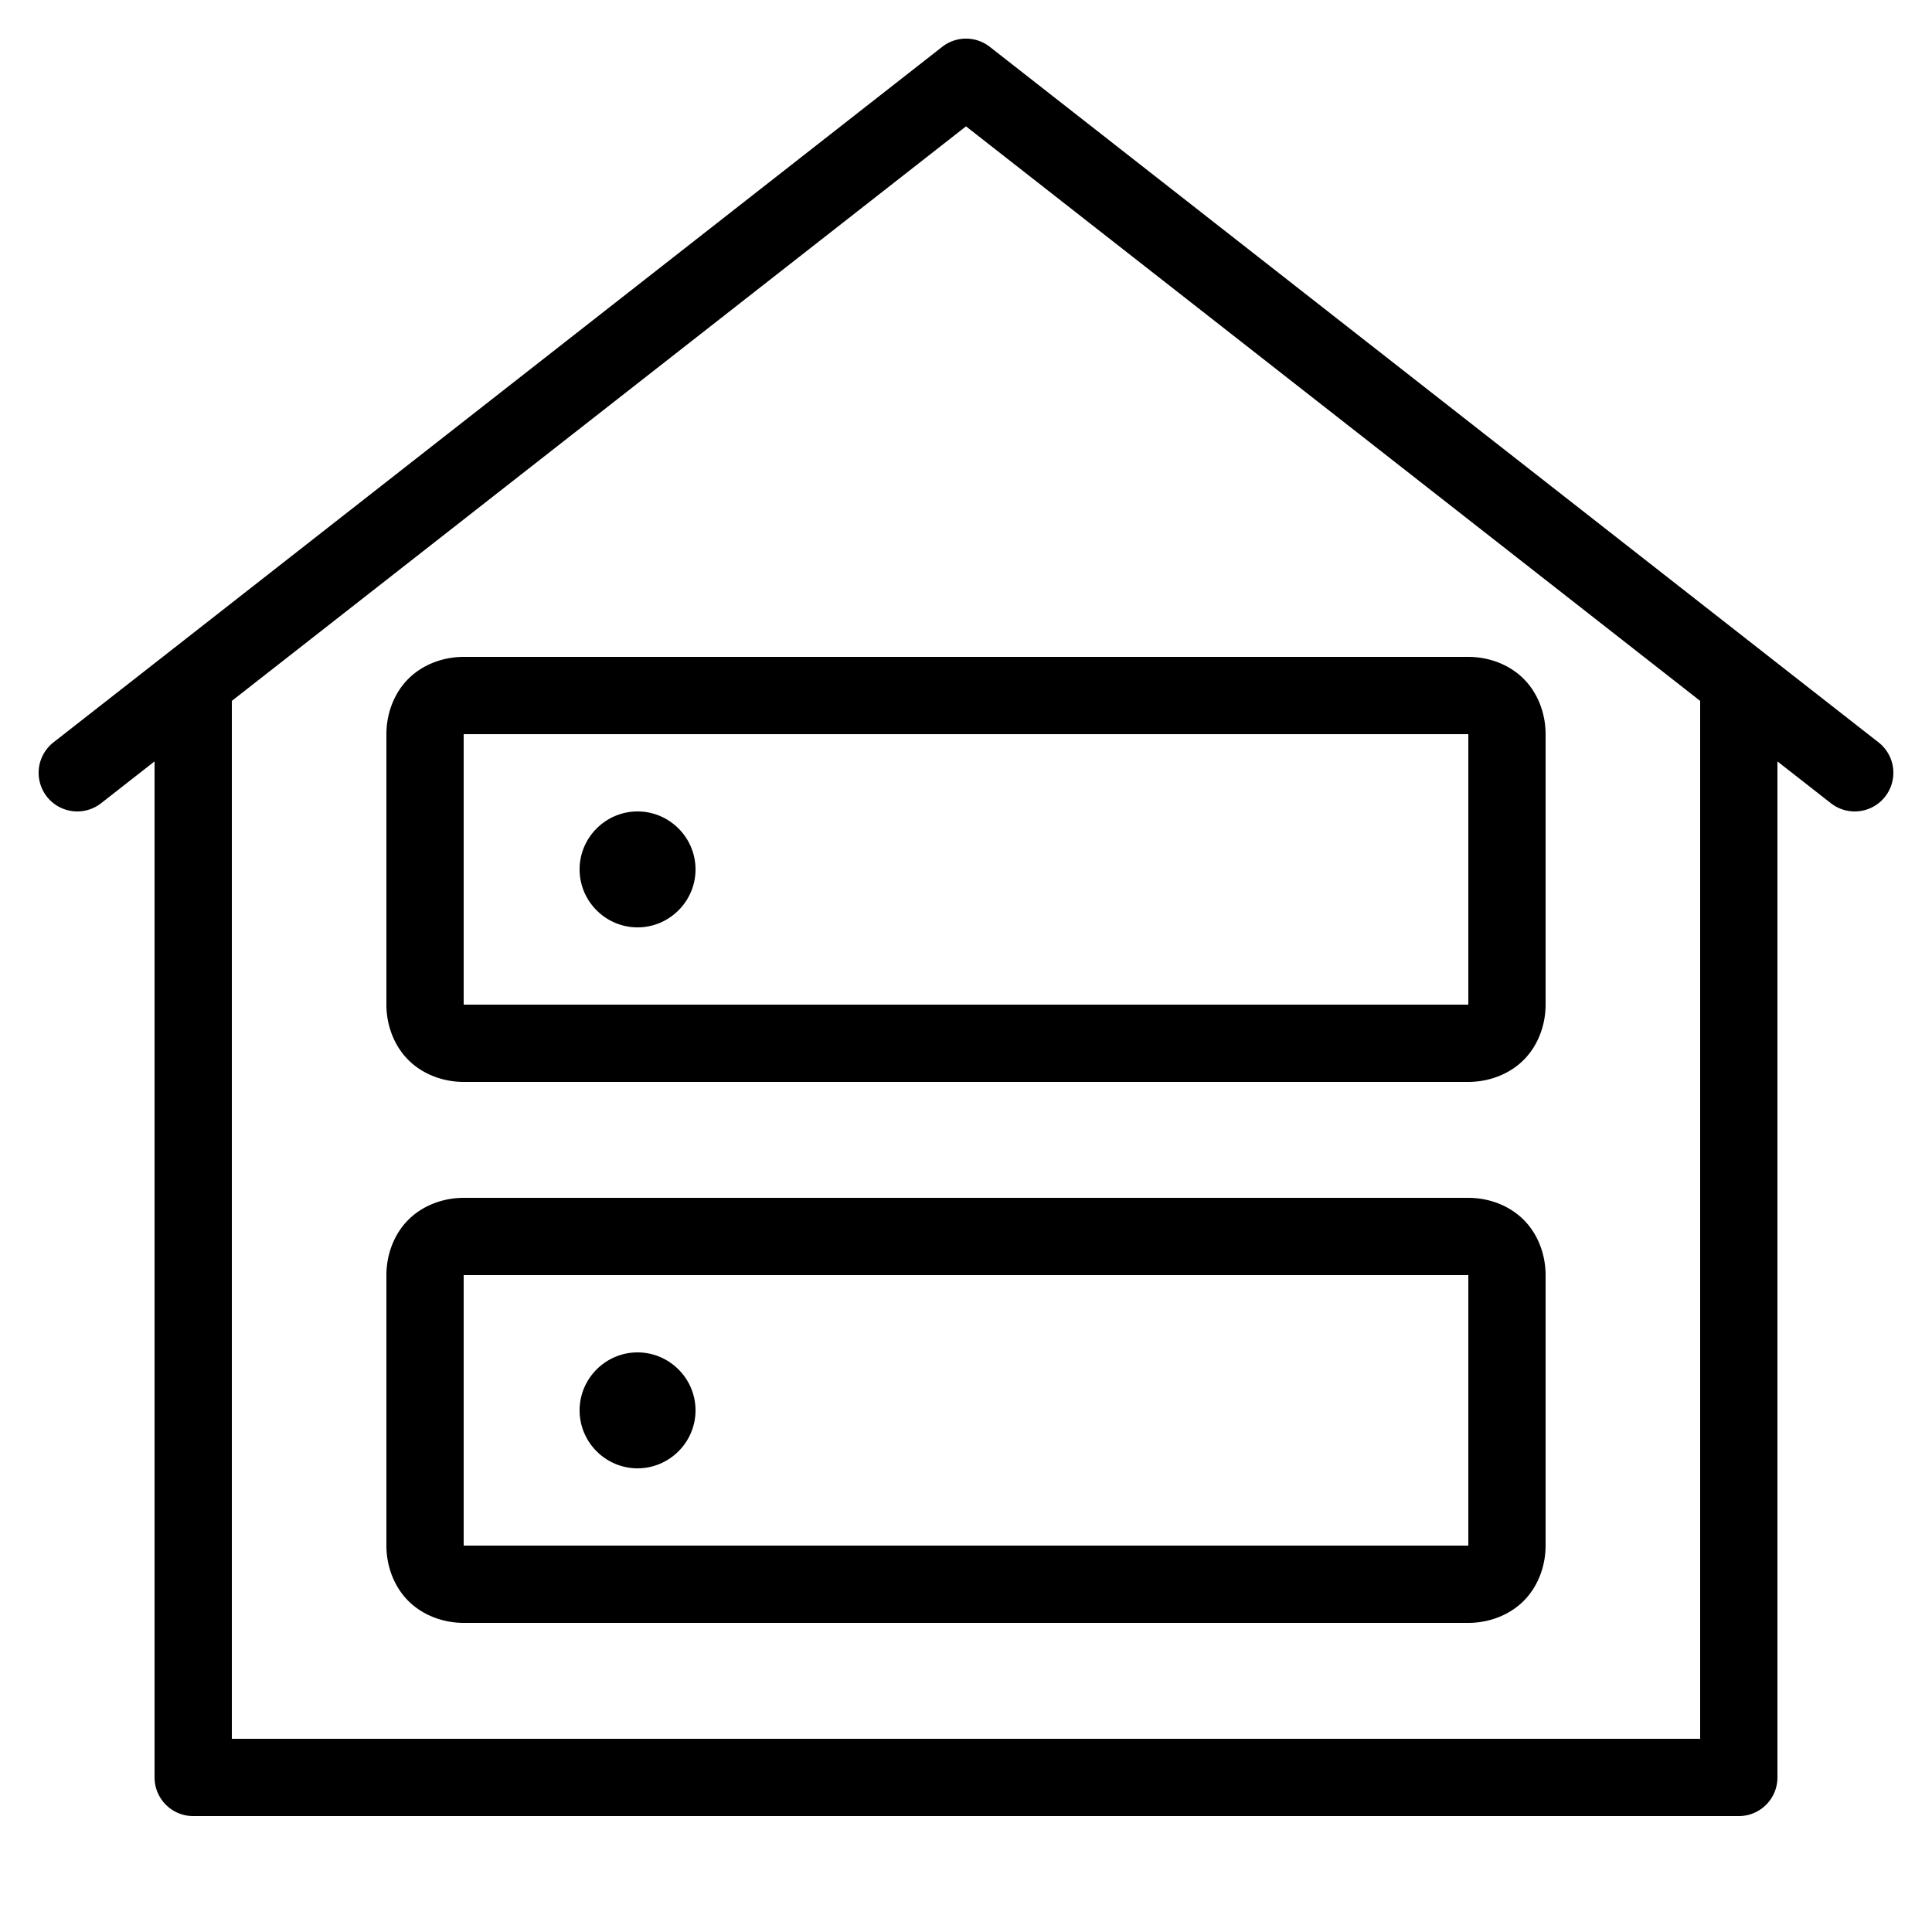 <?xml version="1.0"?><svg fill="#000000" xmlns="http://www.w3.org/2000/svg"  viewBox="0 0 50 50" width="50px" height="50px">    <path d="M 24.965 1 A 1 1 0 0 0 24.383 1.213 L 4.422 16.836 L 1.383 19.213 A 1 1 0 1 0 2.617 20.787 L 4 19.705 L 4 46 A 1 1 0 0 0 5 47 L 45 47 A 1 1 0 0 0 46 46 L 46 19.705 L 47.383 20.787 A 1 1 0 1 0 48.617 19.213 L 45.633 16.879 L 25.617 1.213 A 1 1 0 0 0 24.965 1 z M 25 3.27 L 44 18.139 L 44 45 L 6 45 L 6 18.139 L 25 3.27 z M 12 17 C 11.478 17 10.945 17.191 10.568 17.568 C 10.191 17.945 10 18.478 10 19 L 10 26 C 10 26.522 10.191 27.055 10.568 27.432 C 10.945 27.809 11.478 28 12 28 L 38 28 C 38.522 28 39.055 27.809 39.432 27.432 C 39.809 27.055 40 26.522 40 26 L 40 19 C 40 18.478 39.809 17.945 39.432 17.568 C 39.055 17.191 38.522 17 38 17 L 12 17 z M 12 19 L 38 19 L 38 26 L 12 26 L 12 19 z M 16.5 21 C 15.675 21 15 21.675 15 22.5 C 15 23.325 15.675 24 16.5 24 C 17.325 24 18 23.325 18 22.5 C 18 21.675 17.325 21 16.5 21 z M 12 31 C 11.478 31 10.945 31.191 10.568 31.568 C 10.191 31.945 10 32.478 10 33 L 10 40 C 10 40.522 10.191 41.055 10.568 41.432 C 10.945 41.809 11.478 42 12 42 L 38 42 C 38.522 42 39.055 41.809 39.432 41.432 C 39.809 41.055 40 40.522 40 40 L 40 33 C 40 32.478 39.809 31.945 39.432 31.568 C 39.055 31.191 38.522 31 38 31 L 12 31 z M 12 33 L 38 33 L 38 40 L 12 40 L 12 33 z M 16.5 35 C 15.675 35 15 35.675 15 36.5 C 15 37.325 15.675 38 16.5 38 C 17.325 38 18 37.325 18 36.5 C 18 35.675 17.325 35 16.5 35 z"/></svg>